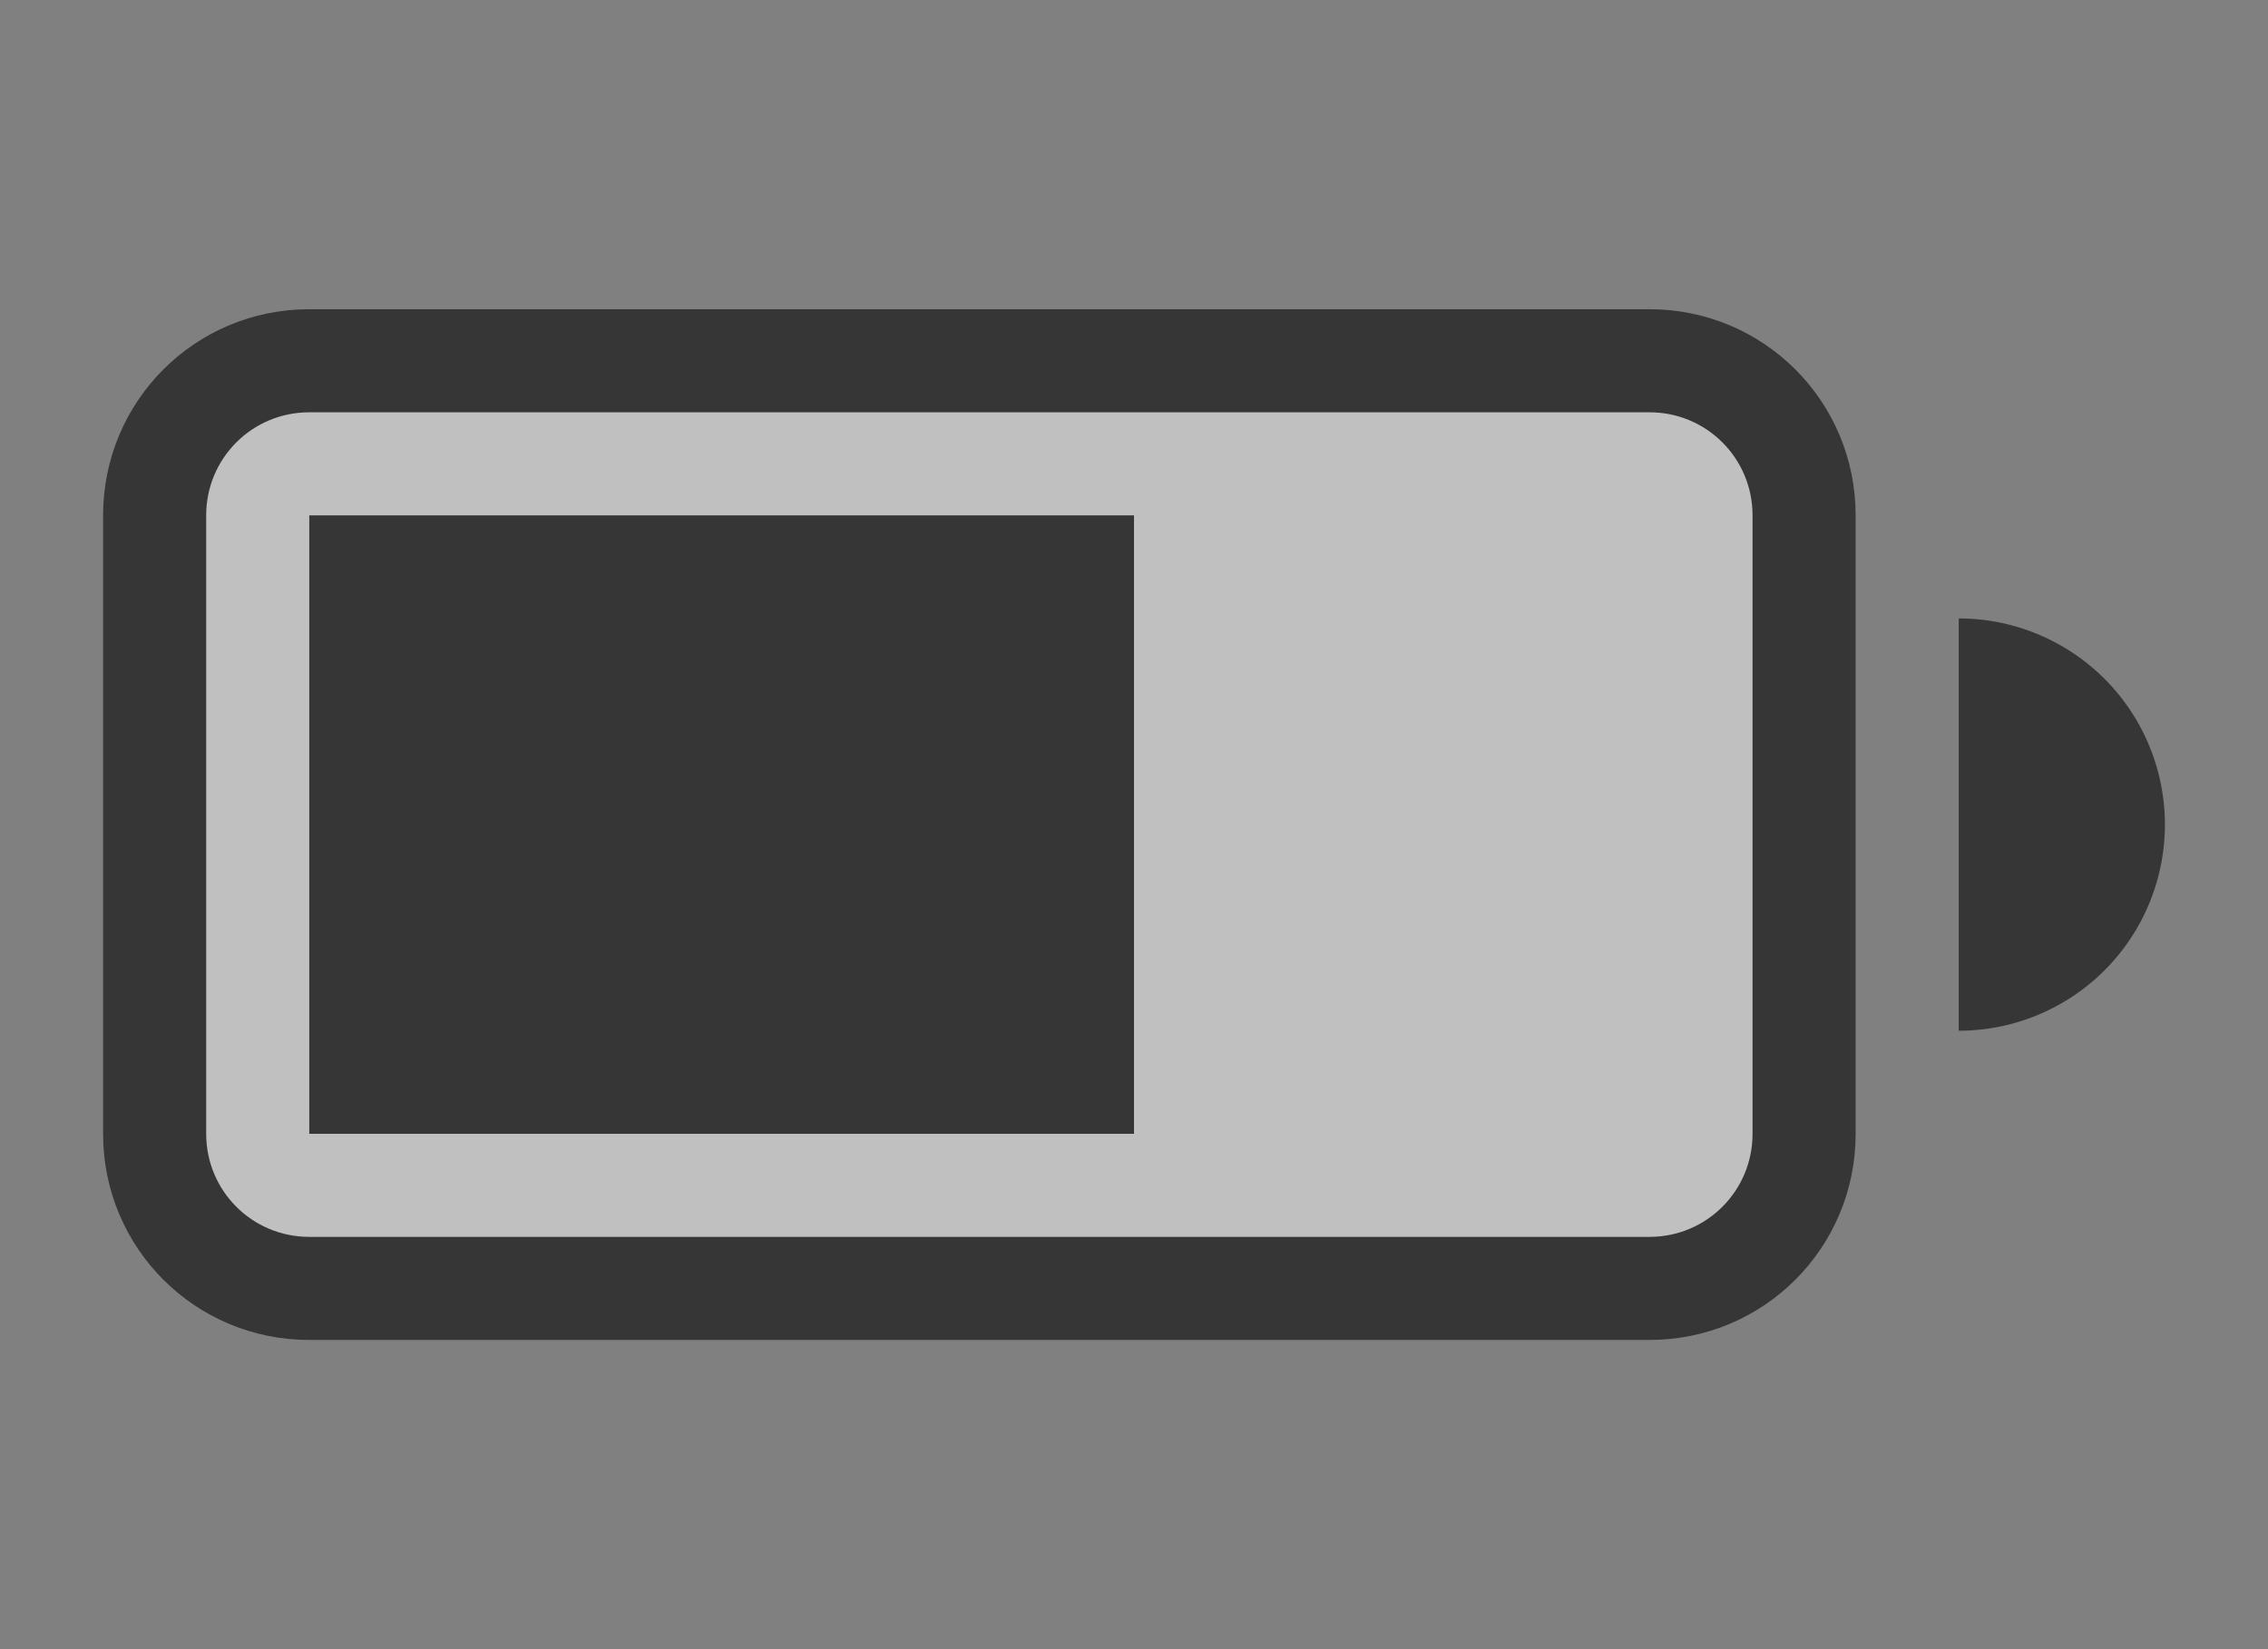 <?xml version="1.0" encoding="UTF-8" standalone="no"?>
<svg
   xmlns:dc="http://purl.org/dc/elements/1.1/"
   xmlns:cc="http://creativecommons.org/ns#"
   xmlns:rdf="http://www.w3.org/1999/02/22-rdf-syntax-ns#"
   xmlns:svg="http://www.w3.org/2000/svg"
   xmlns="http://www.w3.org/2000/svg"
   xmlns:sodipodi="http://sodipodi.sourceforge.net/DTD/sodipodi-0.dtd"
   xmlns:inkscape="http://www.inkscape.org/namespaces/inkscape"
   width="22"
   height="16"
   version="1.1"
   id="svg10"
   sodipodi:docname="battery-level-70-symbolic.svg"
   inkscape:version="1.0.1 (3bc2e813f5, 2020-09-07)">
  <rect width="100%" height="100%" fill="#808080" stroke="none"/>
  <defs
     id="defs14" />
  <sodipodi:namedview
     pagecolor="#ffffff"
     bordercolor="#666666"
     borderopacity="1"
     objecttolerance="10"
     gridtolerance="10"
     guidetolerance="10"
     inkscape:pageopacity="0"
     inkscape:pageshadow="2"
     inkscape:window-width="2160"
     inkscape:window-height="1240"
     id="namedview12"
     showgrid="false"
     inkscape:zoom="45.9375"
     inkscape:cx="11"
     inkscape:cy="8"
     inkscape:window-x="0"
     inkscape:window-y="40"
     inkscape:window-maximized="1"
     inkscape:current-layer="svg10"
     inkscape:document-rotation="0" />
  <rect
     style="opacity:0.5;fill:#ffffff;fill-opacity:1;stroke-width:1.119"
     id="rect843"
     width="15.355"
     height="8.376"
     x="1.826"
     y="3.812" />
  <rect
     x="3"
     y="5"
     width="8"
     height="6"
     rx="0"
     ry="0"
     stroke-width="1.265"
     style="fill:#363636;fill-rule:evenodd;paint-order:stroke fill markers"
     id="rect2" />
  <path
     d="M 3,3 C 1.892,3 1,3.892 1,5 v 6 c 0,1.108 0.892,2 2,2 h 13 c 1.108,0 2,-0.892 2,-2 V 5 C 18,3.892 17.108,3 16,3 Z m 0,1 h 13 c 0.554,0 1,0.446 1,1 v 6 c 0,0.554 -0.446,1 -1,1 H 3 C 2.446,12 2,11.554 2,11 V 5 C 2,4.446 2.446,4 3,4 Z"
     enable-background="new"
     style="fill:#363636;fill-rule:evenodd;paint-order:stroke fill markers"
     id="path4" />
  <path
     d="m 19,6 v 4 A 2,2 0 0 0 21,8 2,2 0 0 0 19,6 Z"
     enable-background="new"
     style="fill:#363636;fill-rule:evenodd;paint-order:stroke fill markers"
     id="path6" />
</svg>
